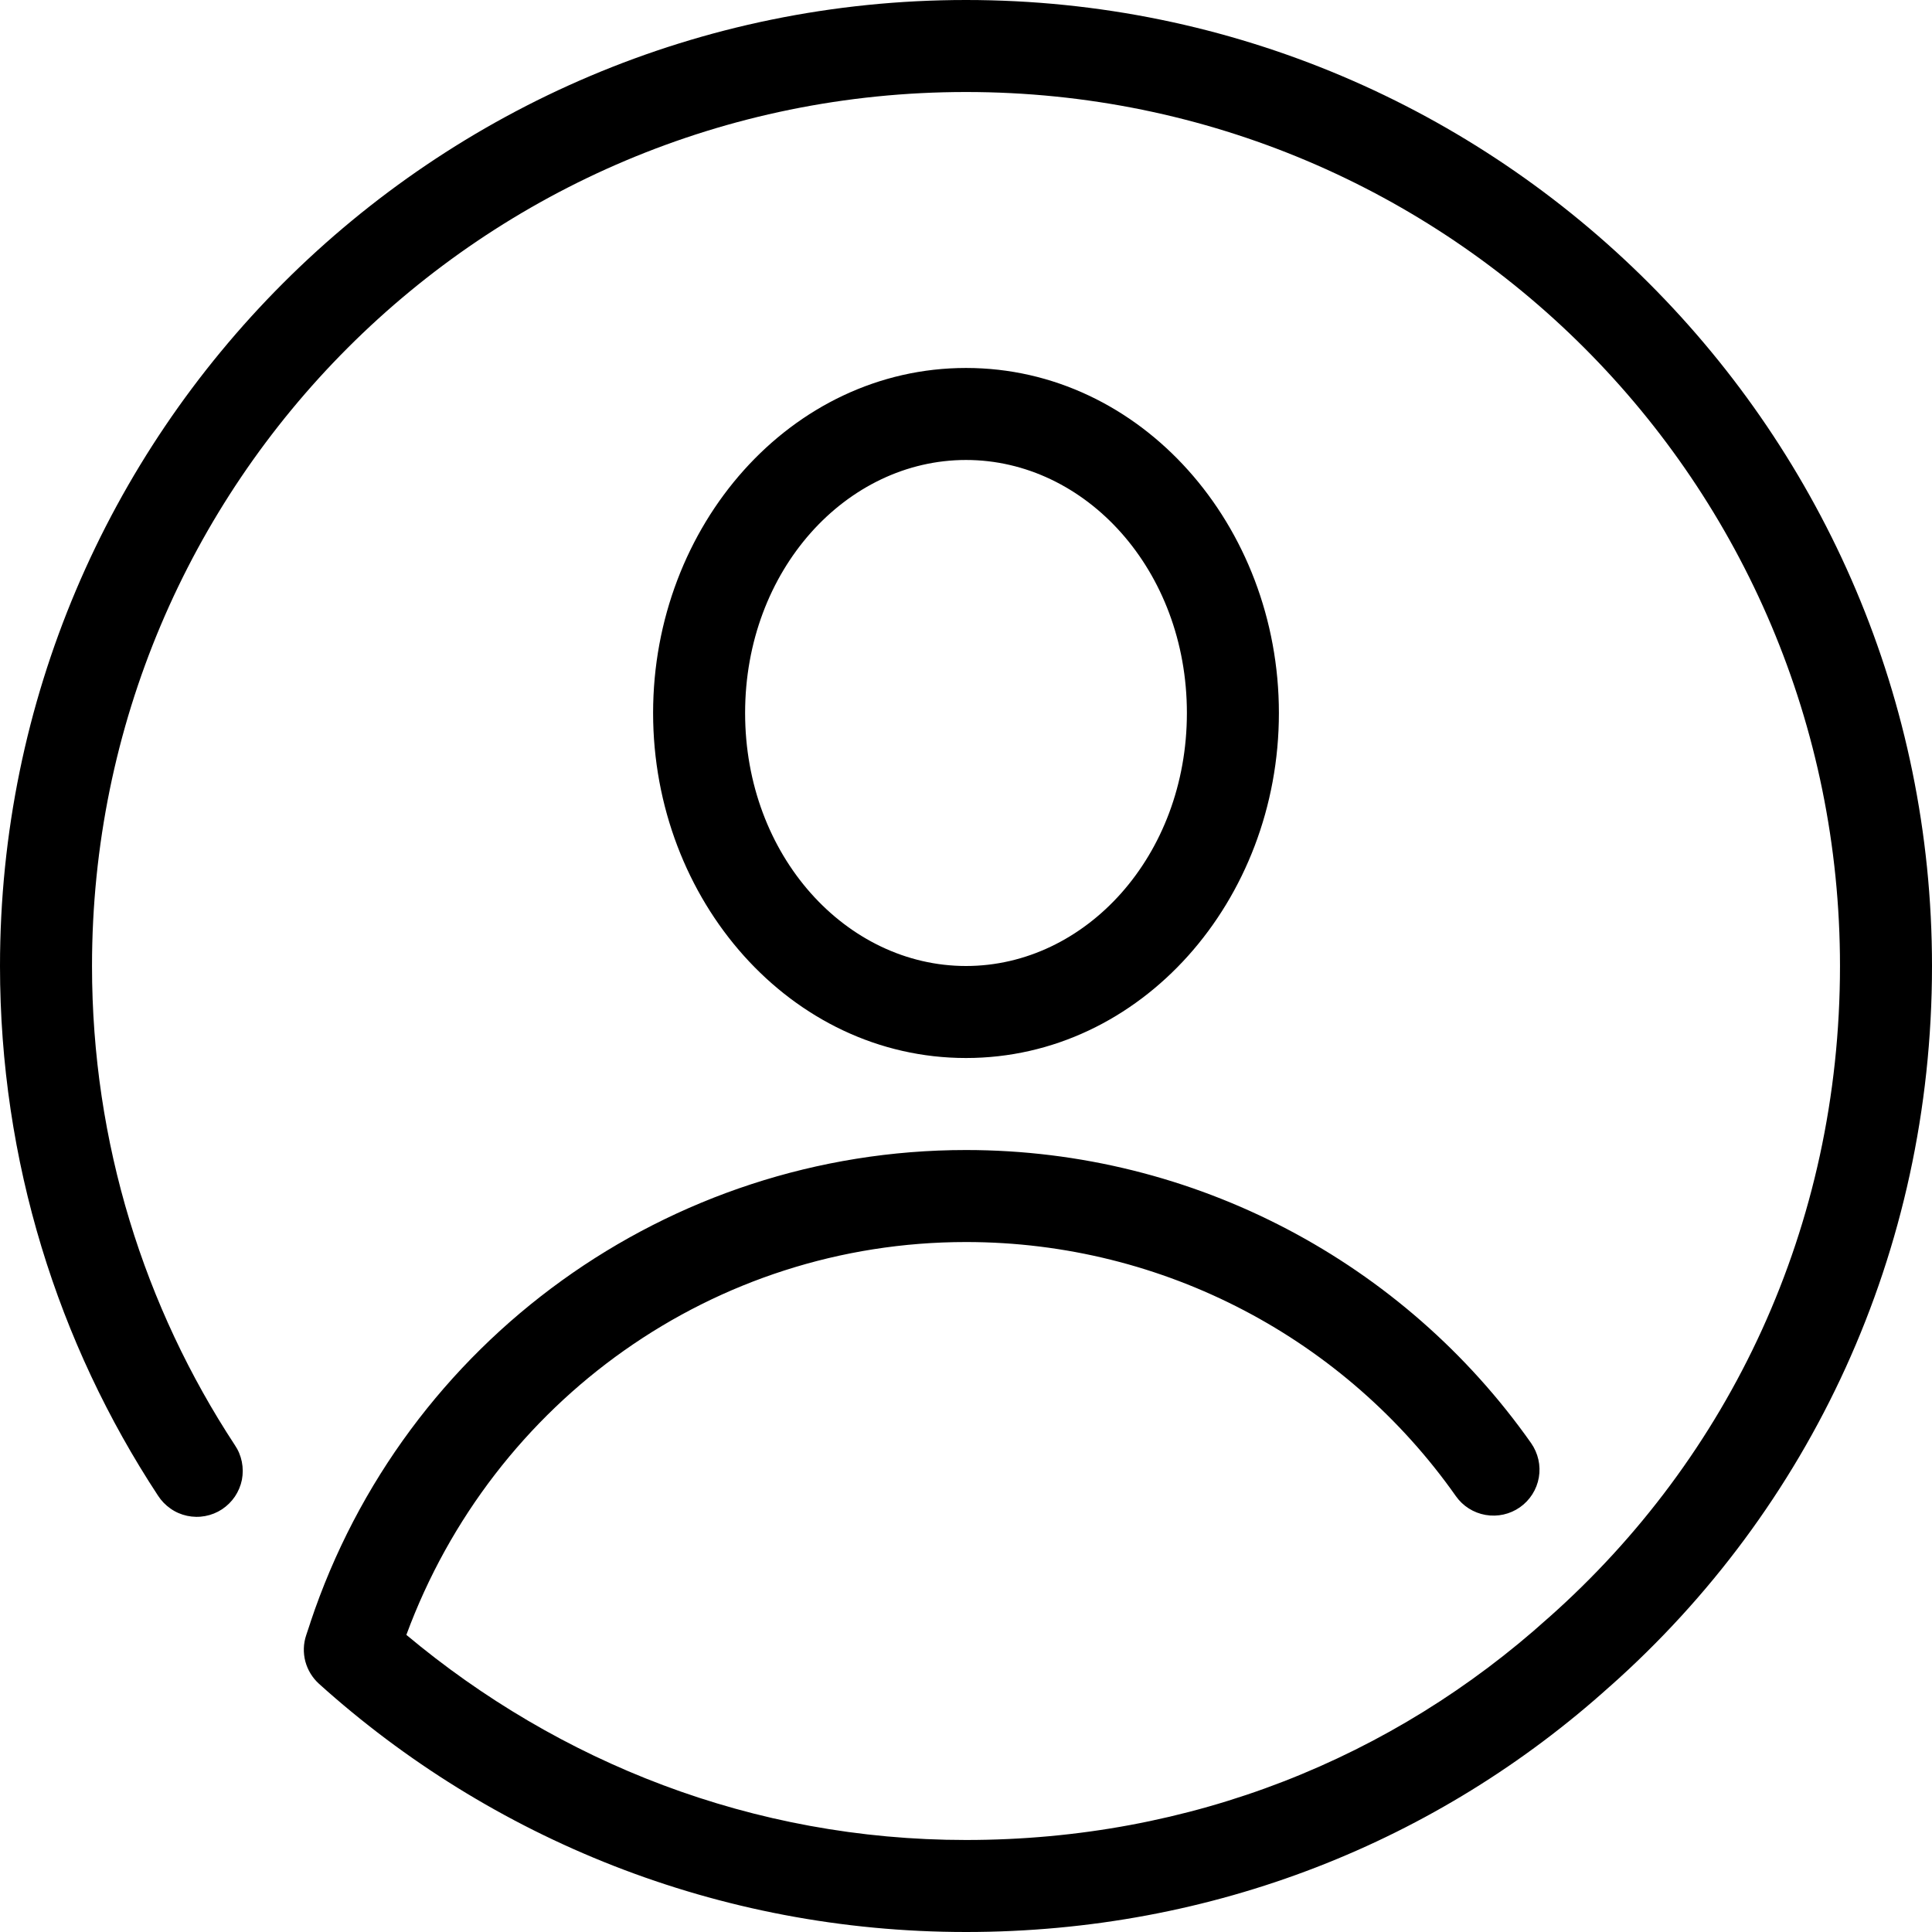 <svg width="24" height="24" viewBox="0 0 24 24" fill="none" xmlns="http://www.w3.org/2000/svg">
<path d="M12 0C5.379 0 0 5.379 0 12C0 14.426 0.721 16.689 1.962 18.578C2.003 18.642 2.056 18.697 2.118 18.74C2.18 18.784 2.25 18.814 2.324 18.83C2.398 18.846 2.475 18.847 2.549 18.833C2.624 18.819 2.694 18.791 2.758 18.749C2.821 18.707 2.875 18.654 2.918 18.591C2.96 18.528 2.99 18.457 3.005 18.383C3.019 18.309 3.019 18.233 3.004 18.158C2.989 18.084 2.96 18.014 2.917 17.951C1.795 16.242 1.143 14.2 1.143 12C1.143 5.997 5.997 1.143 12 1.143C18.003 1.143 22.857 5.997 22.857 12C22.857 15.242 21.481 18.107 19.237 20.096C19.235 20.097 19.234 20.098 19.233 20.099C17.304 21.838 14.802 22.857 12 22.857C9.346 22.857 6.937 21.89 5.048 20.309C6.124 17.393 8.873 15.429 12 15.429C14.467 15.429 16.717 16.642 18.085 18.585C18.172 18.709 18.305 18.793 18.454 18.819C18.604 18.845 18.757 18.811 18.881 18.724C19.005 18.637 19.09 18.504 19.116 18.354C19.142 18.205 19.107 18.052 19.02 17.927C17.442 15.685 14.842 14.286 12 14.286C8.305 14.286 5.022 16.652 3.855 20.157V20.159L3.804 20.312C3.768 20.418 3.765 20.531 3.793 20.639C3.822 20.746 3.881 20.843 3.963 20.917C6.094 22.837 8.916 24 12 24C15.079 24 17.866 22.87 19.995 20.952L19.998 20.95C22.476 18.752 24 15.566 24 12C24 5.379 18.621 0 12 0ZM12 4.571C9.823 4.571 8.113 6.53 8.113 8.857C8.113 11.184 9.823 13.143 12 13.143C14.177 13.143 15.887 11.184 15.887 8.857C15.887 6.53 14.177 4.571 12 4.571ZM12 5.714C13.485 5.714 14.744 7.081 14.744 8.857C14.744 10.633 13.485 12 12 12C10.515 12 9.256 10.633 9.256 8.857C9.256 7.081 10.515 5.714 12 5.714Z" fill="currentColor"/>
</svg>
